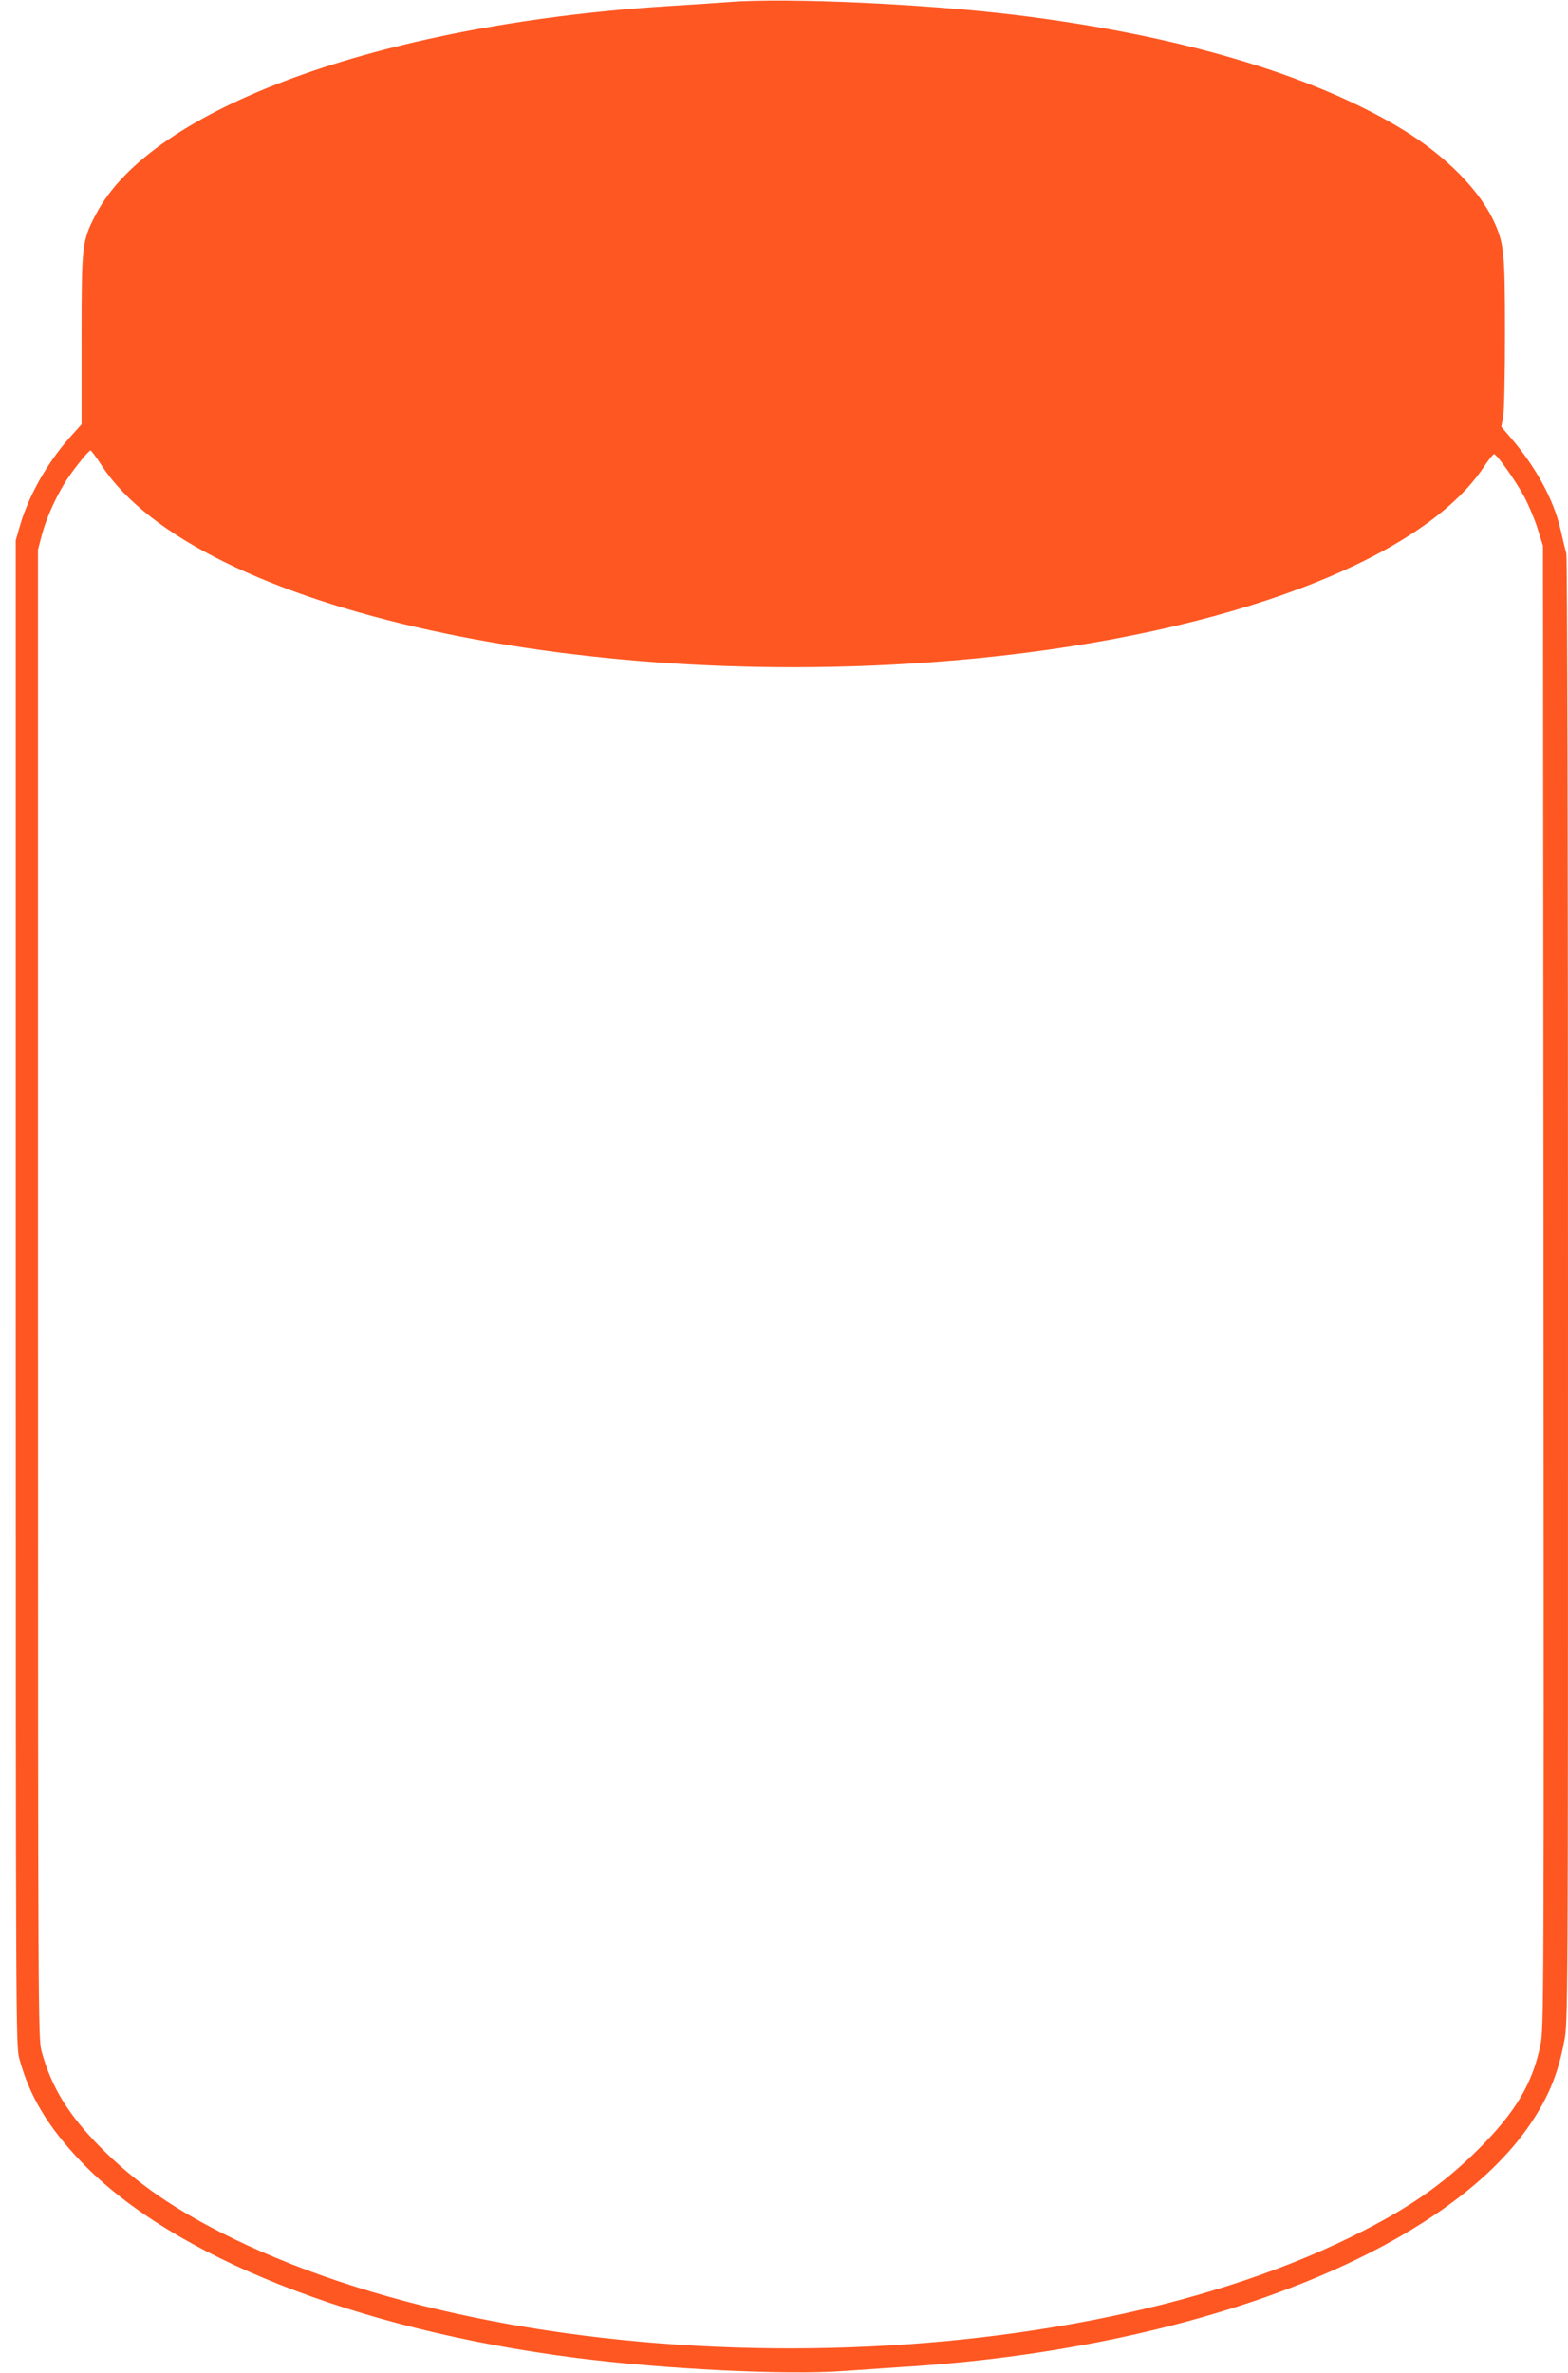 <?xml version="1.0" standalone="no"?>
<!DOCTYPE svg PUBLIC "-//W3C//DTD SVG 20010904//EN"
 "http://www.w3.org/TR/2001/REC-SVG-20010904/DTD/svg10.dtd">
<svg version="1.0" xmlns="http://www.w3.org/2000/svg"
 width="846pt" height="1280pt" viewBox="0 0 846 1280"
 preserveAspectRatio="xMidYMid meet">
<g transform="translate(0,1280) scale(0.1,-0.1)"
fill="#ff5722" stroke="none">
<path d="M3935 12789 c-66 -5 -227 -16 -359 -24 -1531 -101 -2759 -550 -3058
-1120 -76 -145 -78 -162 -78 -677 l0 -457 -61 -68 c-123 -138 -224 -316 -271
-478 l-23 -80 0 -4060 c0 -3952 1 -4062 19 -4130 55 -204 156 -371 336 -559
490 -510 1483 -904 2660 -1055 479 -62 1146 -95 1450 -72 85 6 229 16 320 22
1549 95 2883 604 3369 1285 108 153 165 285 200 469 21 106 21 113 21 4052 0
2375 -4 3959 -9 3977 -5 17 -19 75 -31 128 -36 160 -132 337 -271 499 l-49 57
10 52 c6 30 10 228 10 451 0 428 -5 481 -54 592 -77 176 -263 365 -501 510
-484 294 -1210 509 -2085 616 -491 60 -1231 94 -1545 70z m-3386 -2501 c512
-779 2646 -1246 4736 -1038 1340 134 2389 532 2721 1031 25 38 50 69 55 69 15
0 122 -151 166 -236 23 -44 55 -120 70 -169 l28 -90 3 -3998 c2 -3879 2 -4001
-17 -4090 -42 -207 -136 -364 -335 -562 -194 -193 -381 -322 -681 -470 -1626
-801 -4409 -806 -6040 -10 -306 150 -519 296 -711 489 -175 177 -267 326 -320
521 -18 68 -19 177 -19 4085 l0 4015 22 84 c26 95 83 219 139 301 45 67 113
150 123 150 3 0 31 -37 60 -82z"/>
</g>
</svg>
